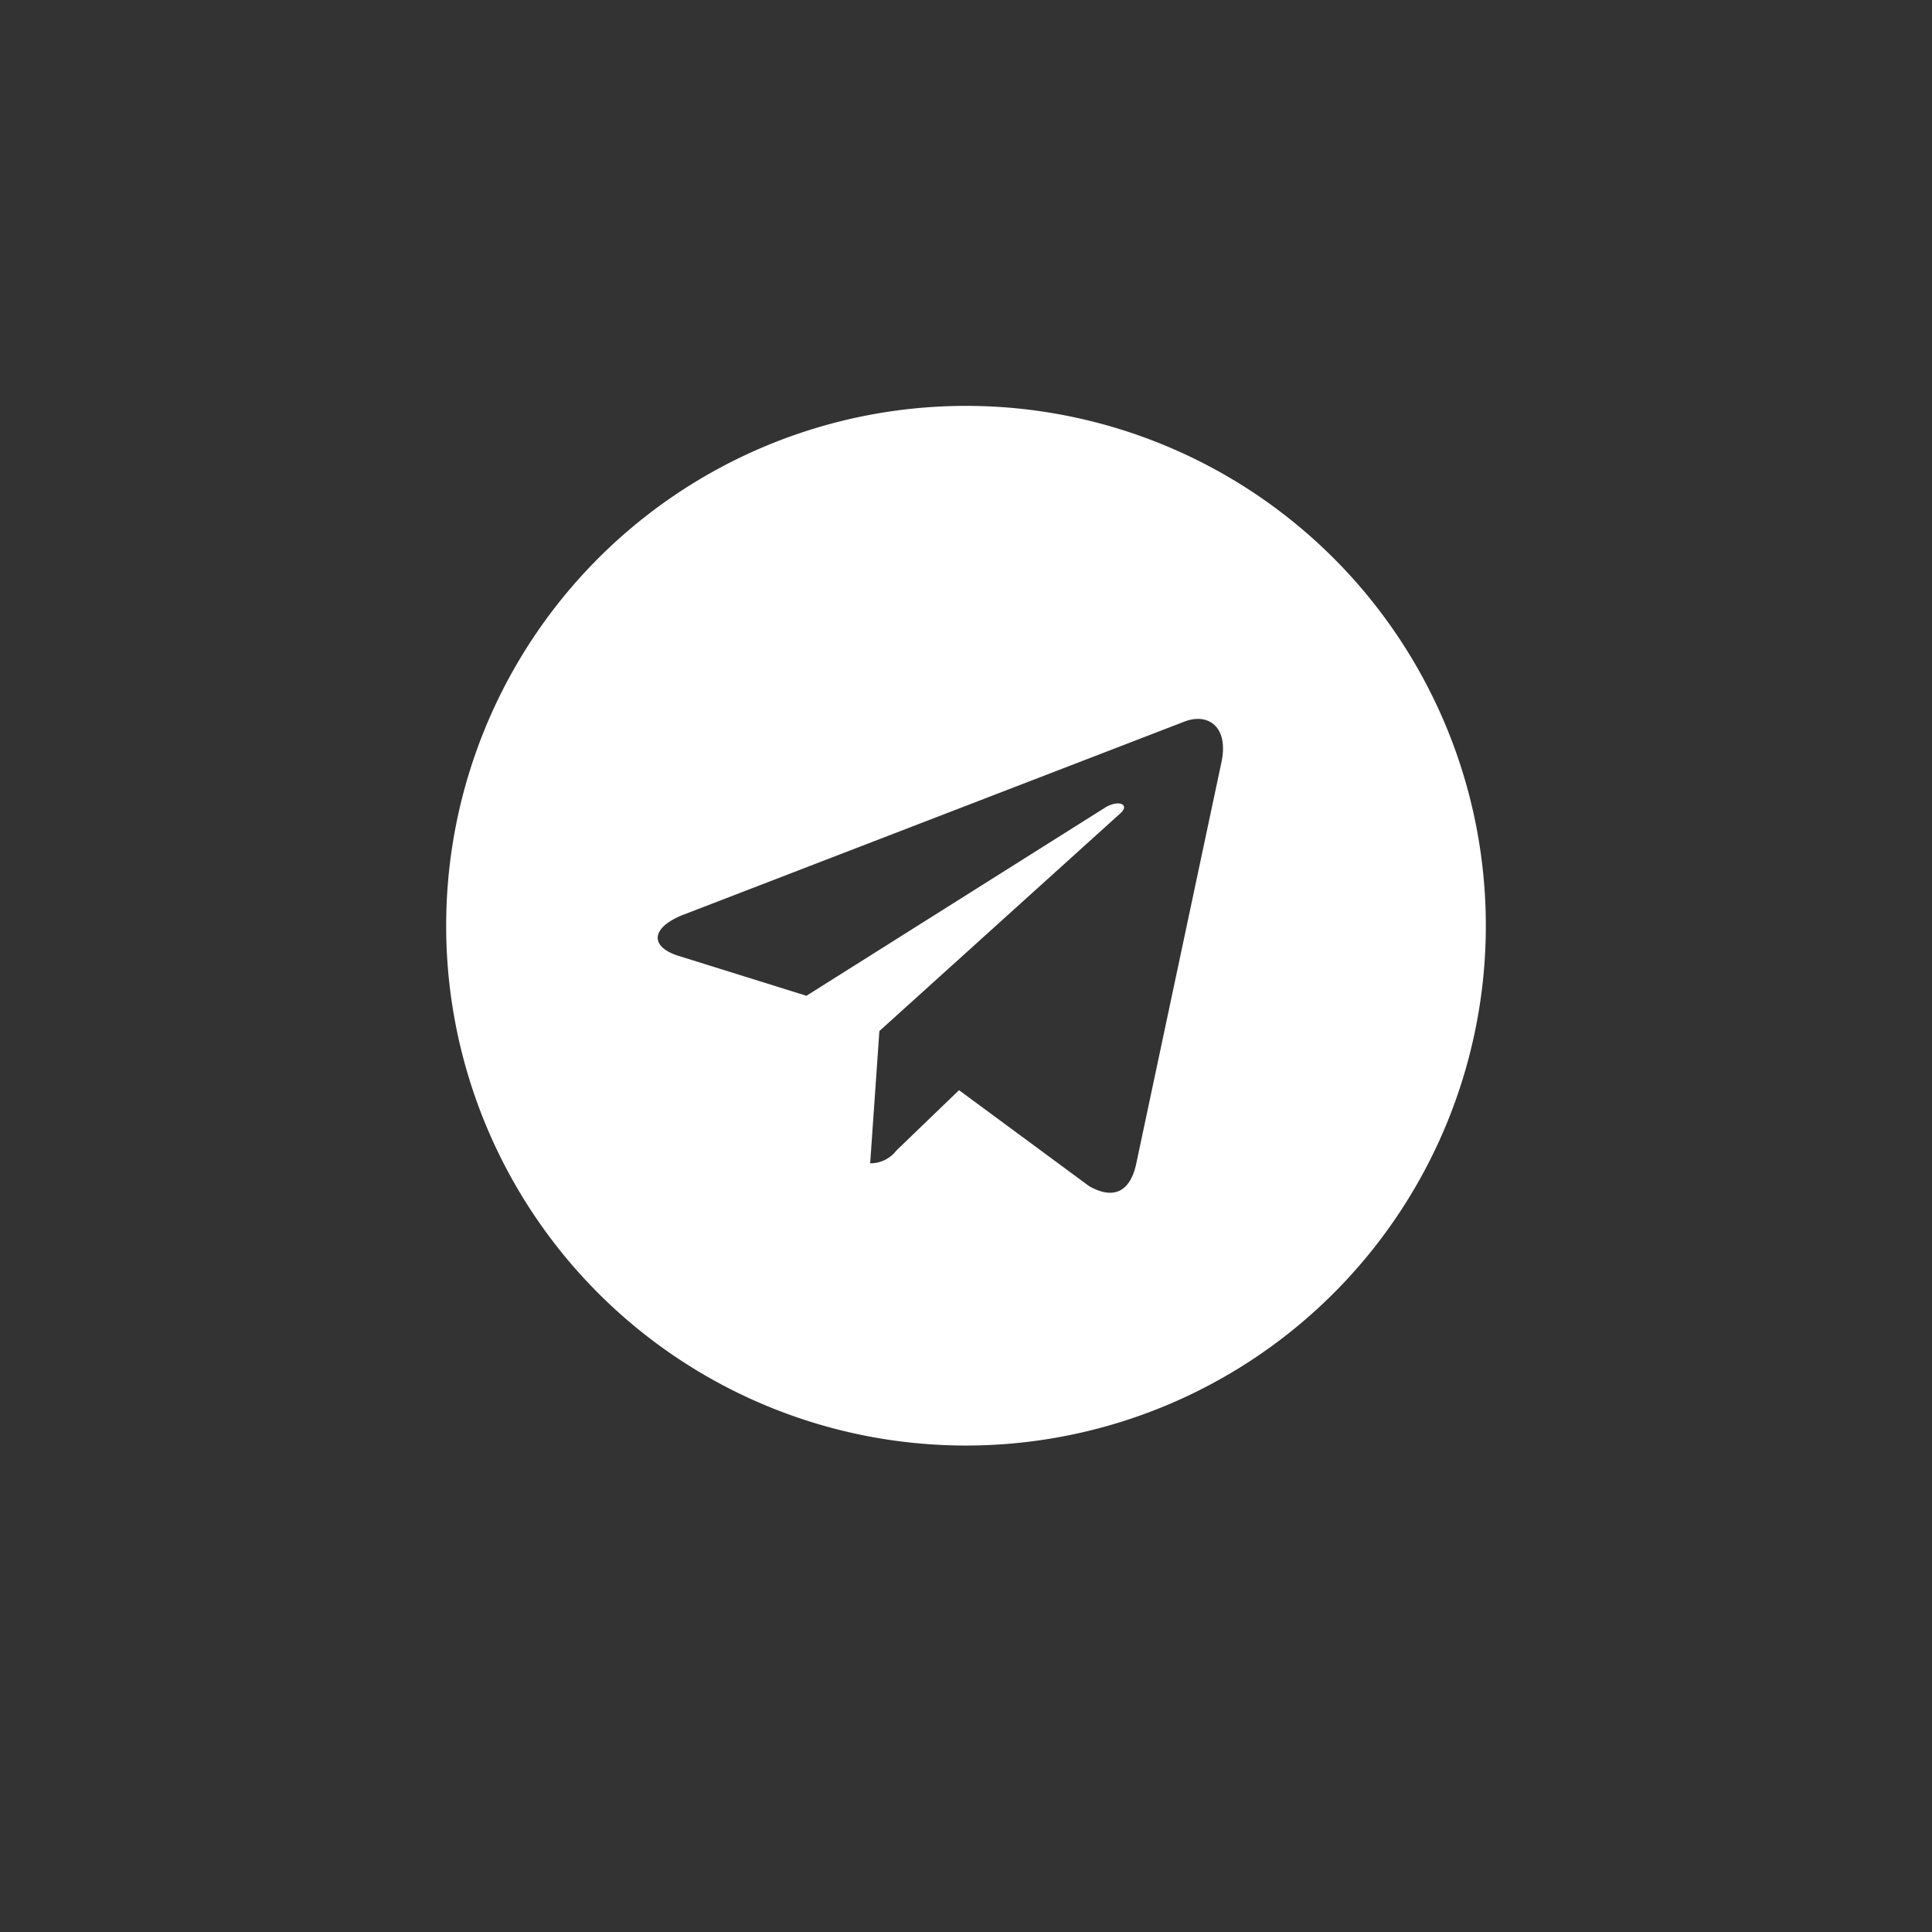 <svg height="48" viewBox="0 0 48 48" width="48" xmlns="http://www.w3.org/2000/svg" xmlns:xlink="http://www.w3.org/1999/xlink"><rect x="0" y="0" width="48" height="48" fill="#333333" stroke="none"/><clipPath id="a"><path d="m-3914-1844h48v48h-48z"/></clipPath><g clip-path="url(#a)" transform="translate(3914 1844)"><path d="m12.915 25.829a12.915 12.915 0 1 0 -12.915-12.914 12.912 12.912 0 0 0 12.915 12.914zm-7.005-13.194 12.452-4.8c.578-.209 1.083.141.9 1.015l-2.12 9.988c-.157.708-.578.88-1.167.547l-3.233-2.385-1.557 1.5a.814.814 0 0 1 -.651.317l.229-3.286 5.984-5.406c.26-.229-.058-.358-.4-.13l-7.396 4.66-3.188-.995c-.692-.22-.707-.692.146-1.026z" fill="#fff" transform="translate(-3902.915 -1833.915)"/></g></svg>